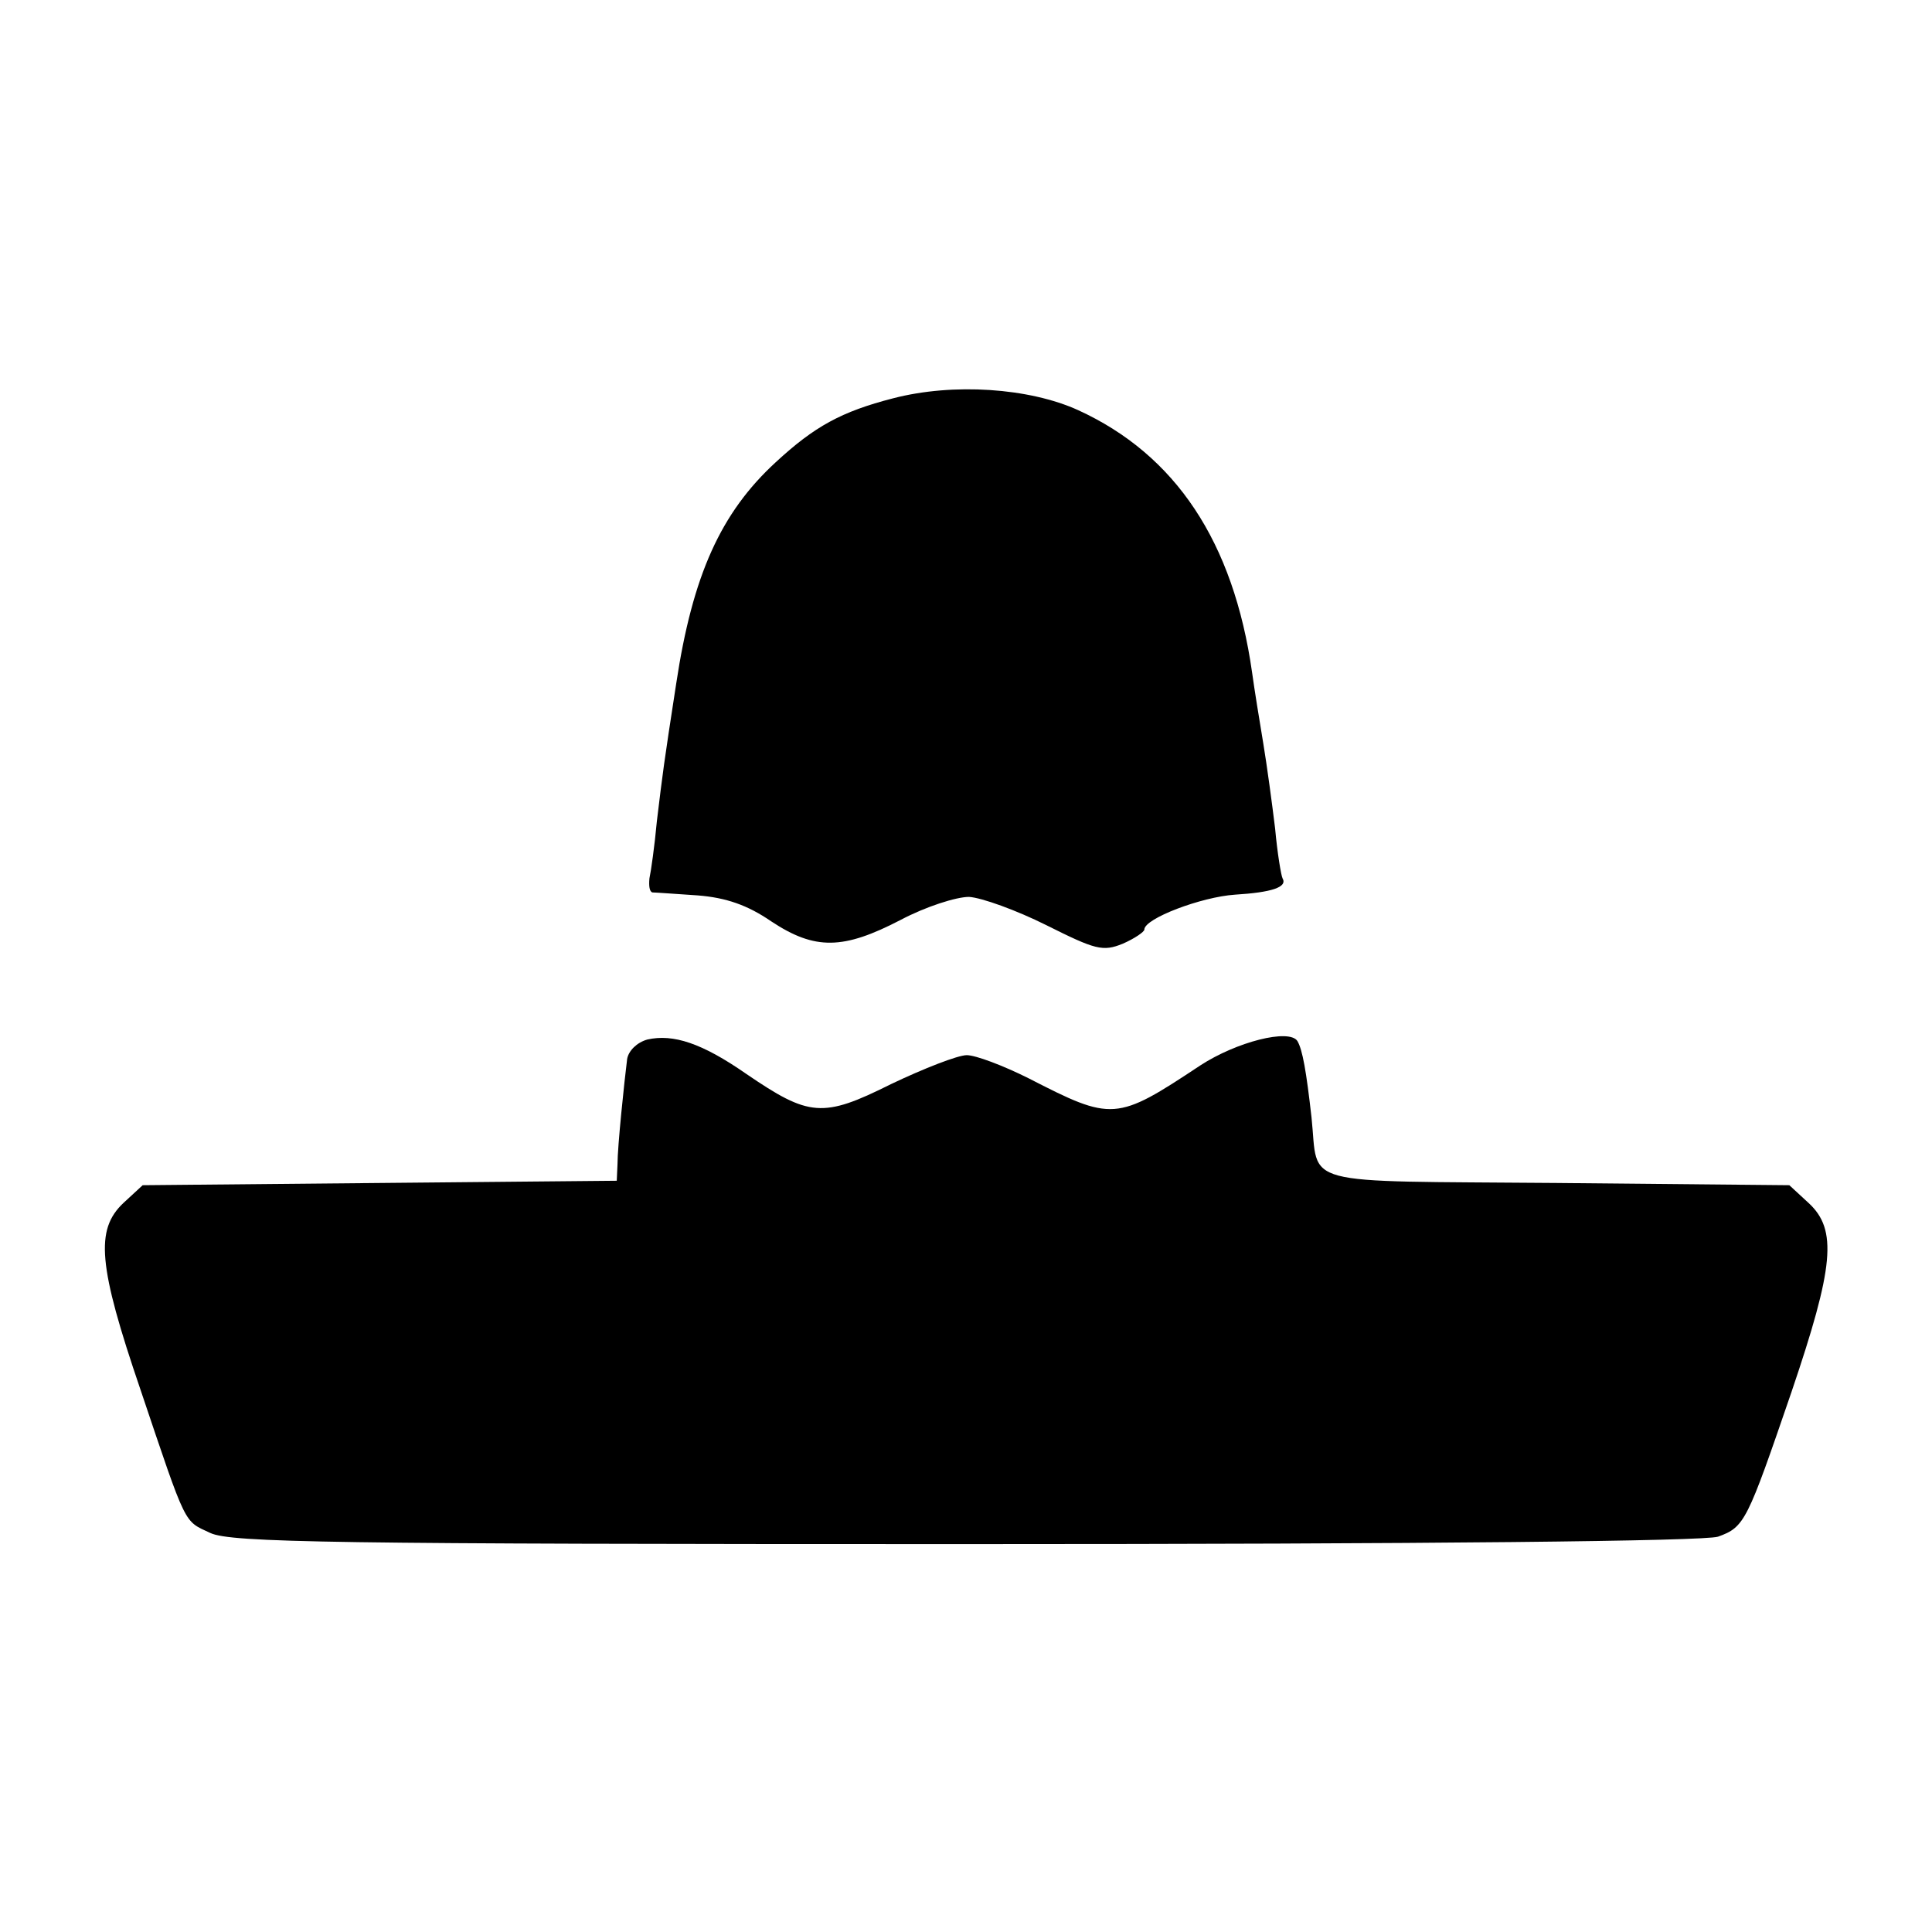 <?xml version="1.0" standalone="no"?>
<!DOCTYPE svg PUBLIC "-//W3C//DTD SVG 20010904//EN"
 "http://www.w3.org/TR/2001/REC-SVG-20010904/DTD/svg10.dtd">
<svg version="1.0" xmlns="http://www.w3.org/2000/svg"
 width="260pt" height="260pt" viewBox="0 0 260 260"
 preserveAspectRatio="xMidYMid meet">
<g transform="translate(0,260) scale(0.1,-0.1)"
fill="#000000" stroke="none">
<path d="M1202 2064 c-70 -18 -106 -38 -158 -86 -74 -68 -112 -152 -134 -298
-17 -110 -18 -119 -26 -185 -3 -33 -8 -68 -10 -77 -1 -10 0 -18 4 -19 4 0 31
-2 61 -4 38 -3 67 -13 99 -35 59 -39 97 -38 174 2 34 18 75 31 92 31 17 -1 64
-18 104 -38 66 -33 76 -36 103 -25 16 7 29 16 29 19 0 15 77 44 122 47 49 3
71 10 64 22 -2 4 -7 34 -10 67 -4 33 -11 85 -16 115 -5 30 -12 73 -15 95 -25
176 -103 293 -234 353 -66 30 -168 37 -249 16z"/>
<path d="M871 1201 c-14 -4 -25 -15 -27 -26 -4 -32 -13 -118 -13 -142 l-1 -22
-319 -3 -319 -3 -26 -24 c-38 -36 -34 -84 23 -251 63 -187 58 -176 94 -193 28
-13 165 -15 1016 -15 631 0 994 4 1013 10 36 13 39 20 99 195 57 168 62 218
23 254 l-26 24 -313 3 c-353 3 -320 -6 -330 88 -7 62 -12 91 -19 103 -11 17
-82 -1 -131 -33 -113 -75 -118 -75 -231 -17 -34 17 -71 31 -83 31 -12 0 -58
-18 -102 -39 -92 -46 -110 -44 -195 14 -59 41 -98 54 -133 46z"/>
</g>
</svg>
